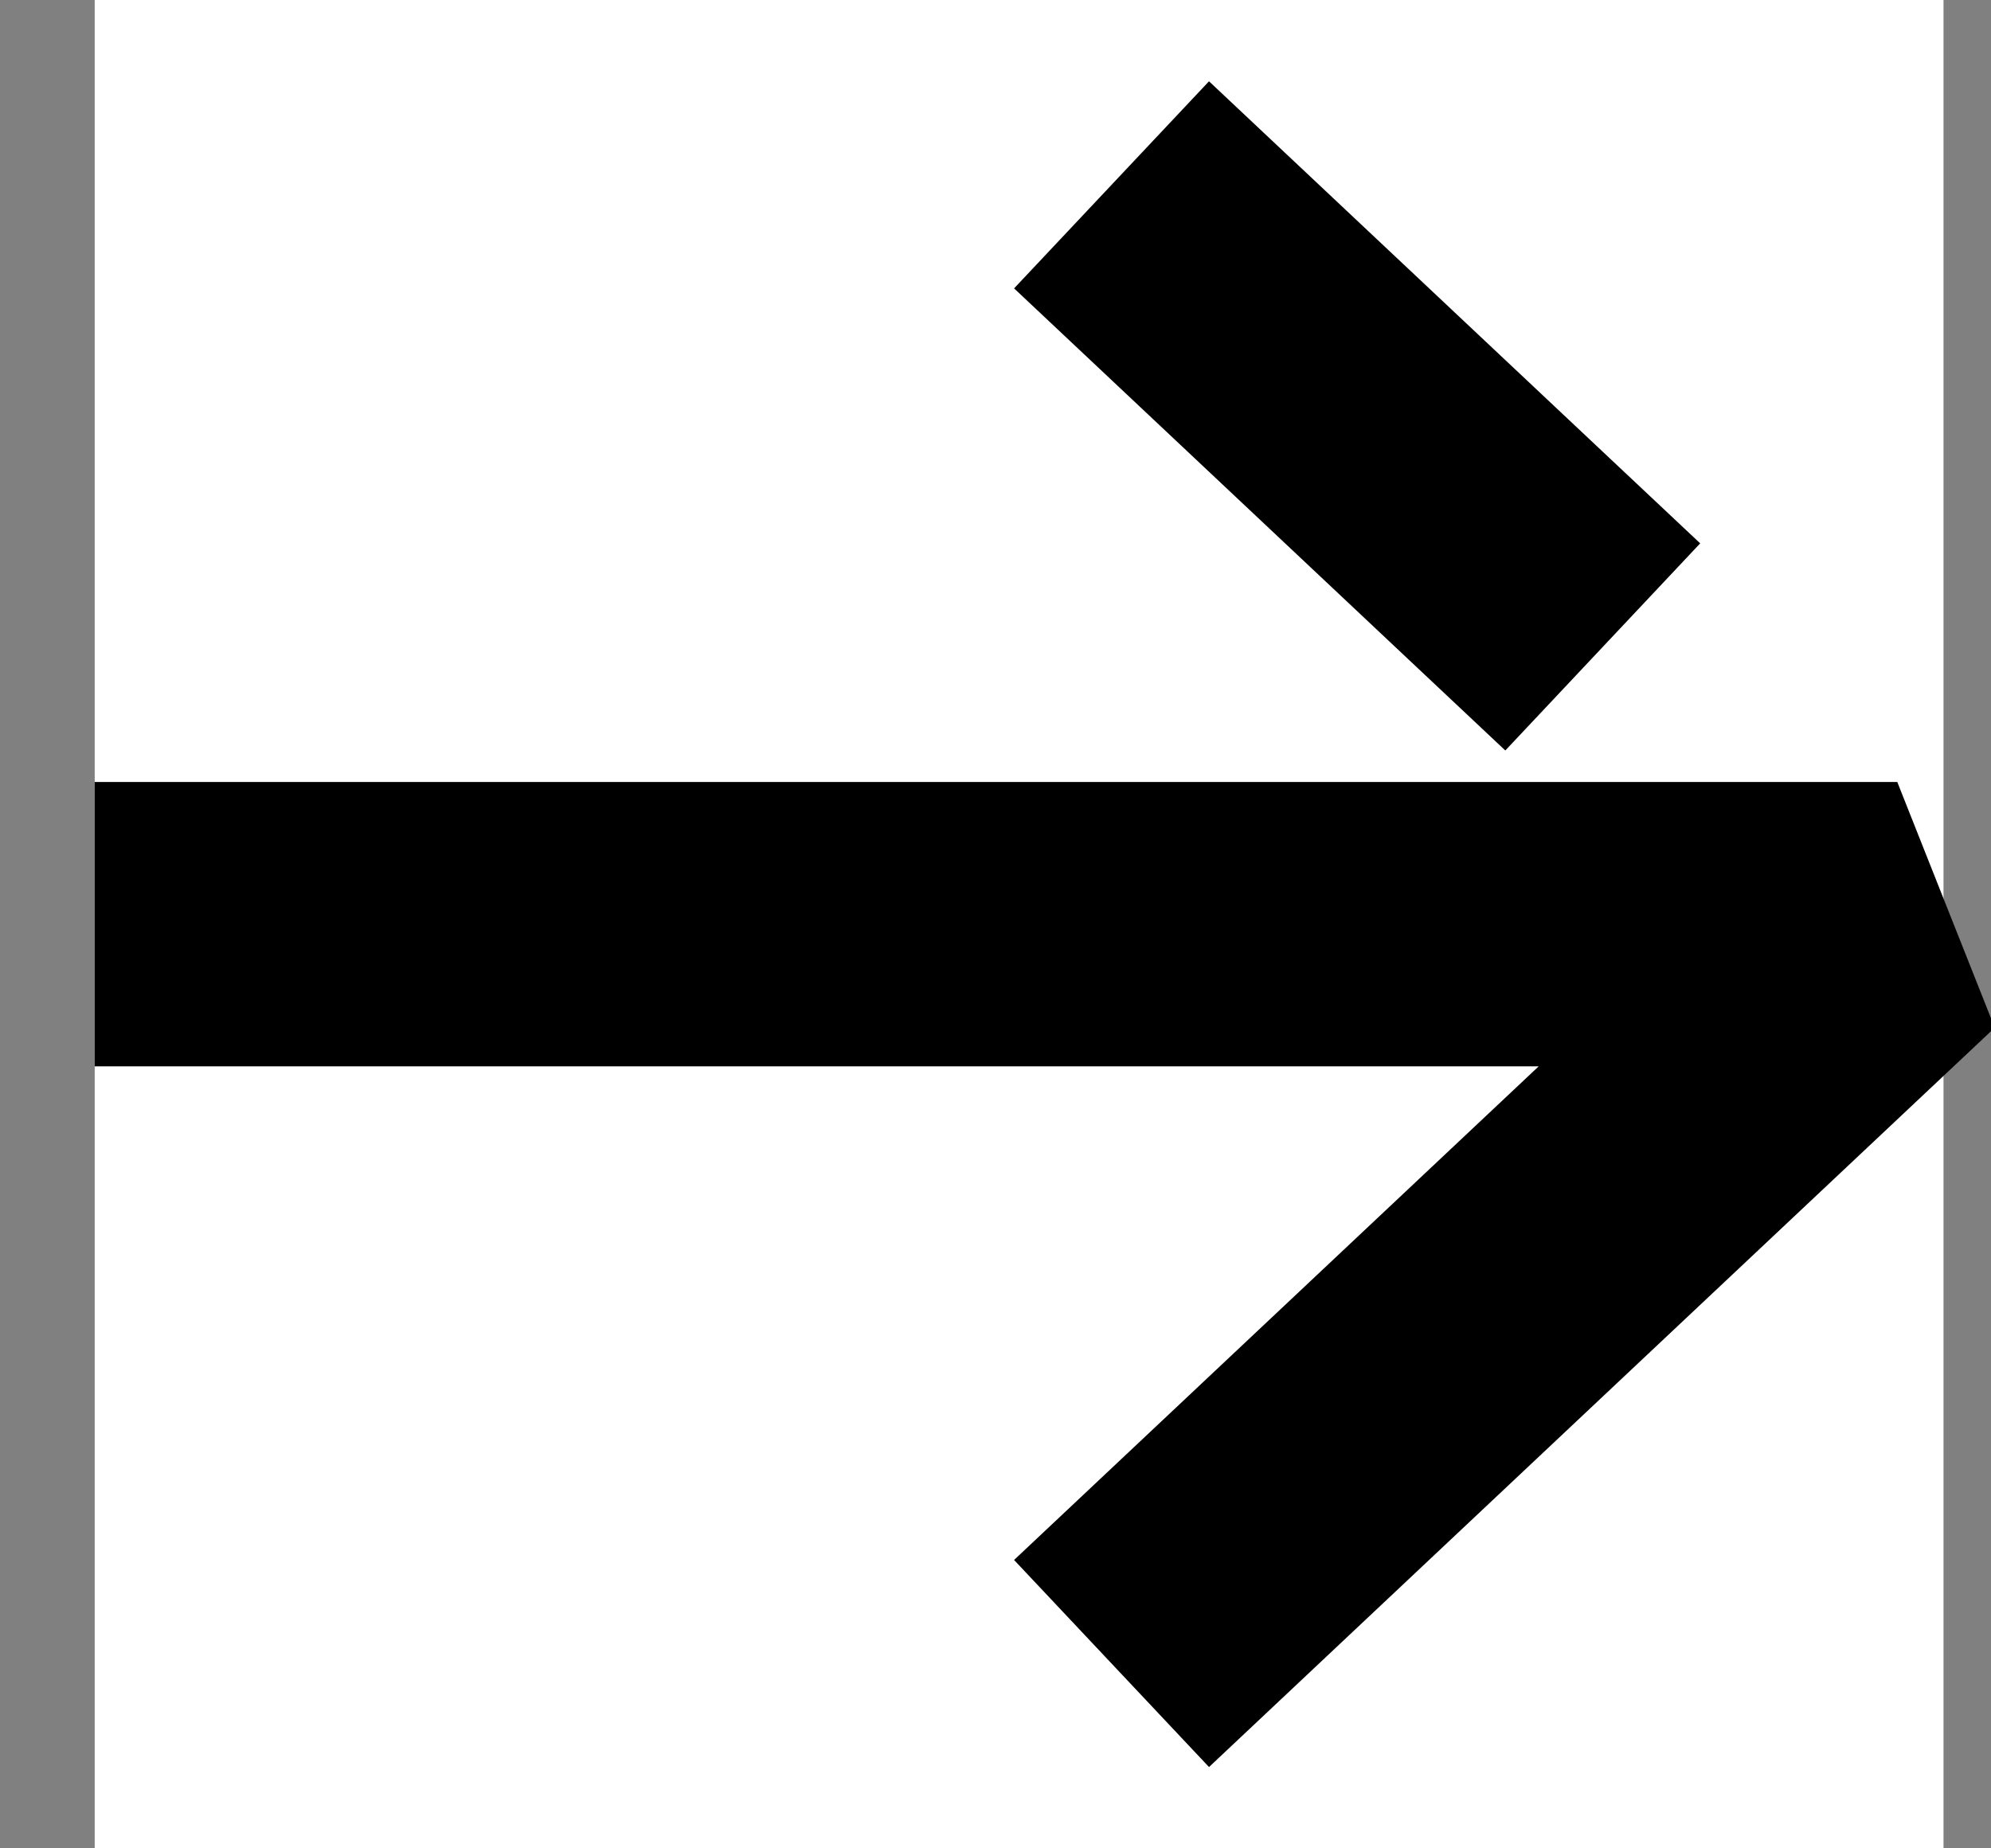 <svg width="14" height="13" viewBox="0 0 14 13" fill="none" xmlns="http://www.w3.org/2000/svg">
<rect x="0" y="0" width="14" height="13" fill="#808080" stroke="none"/>
<rect width="13" height="13" transform="translate(0.666)" fill="white"/>
<path d="M0.666 6.5H13.341L7.816 11.7" stroke="black" stroke-width="2" stroke-linejoin="bevel"/>
<path d="M7.816 1.3L10.579 3.9L11.27 4.55" stroke="black" stroke-width="2" stroke-linejoin="bevel"/>
</svg>
